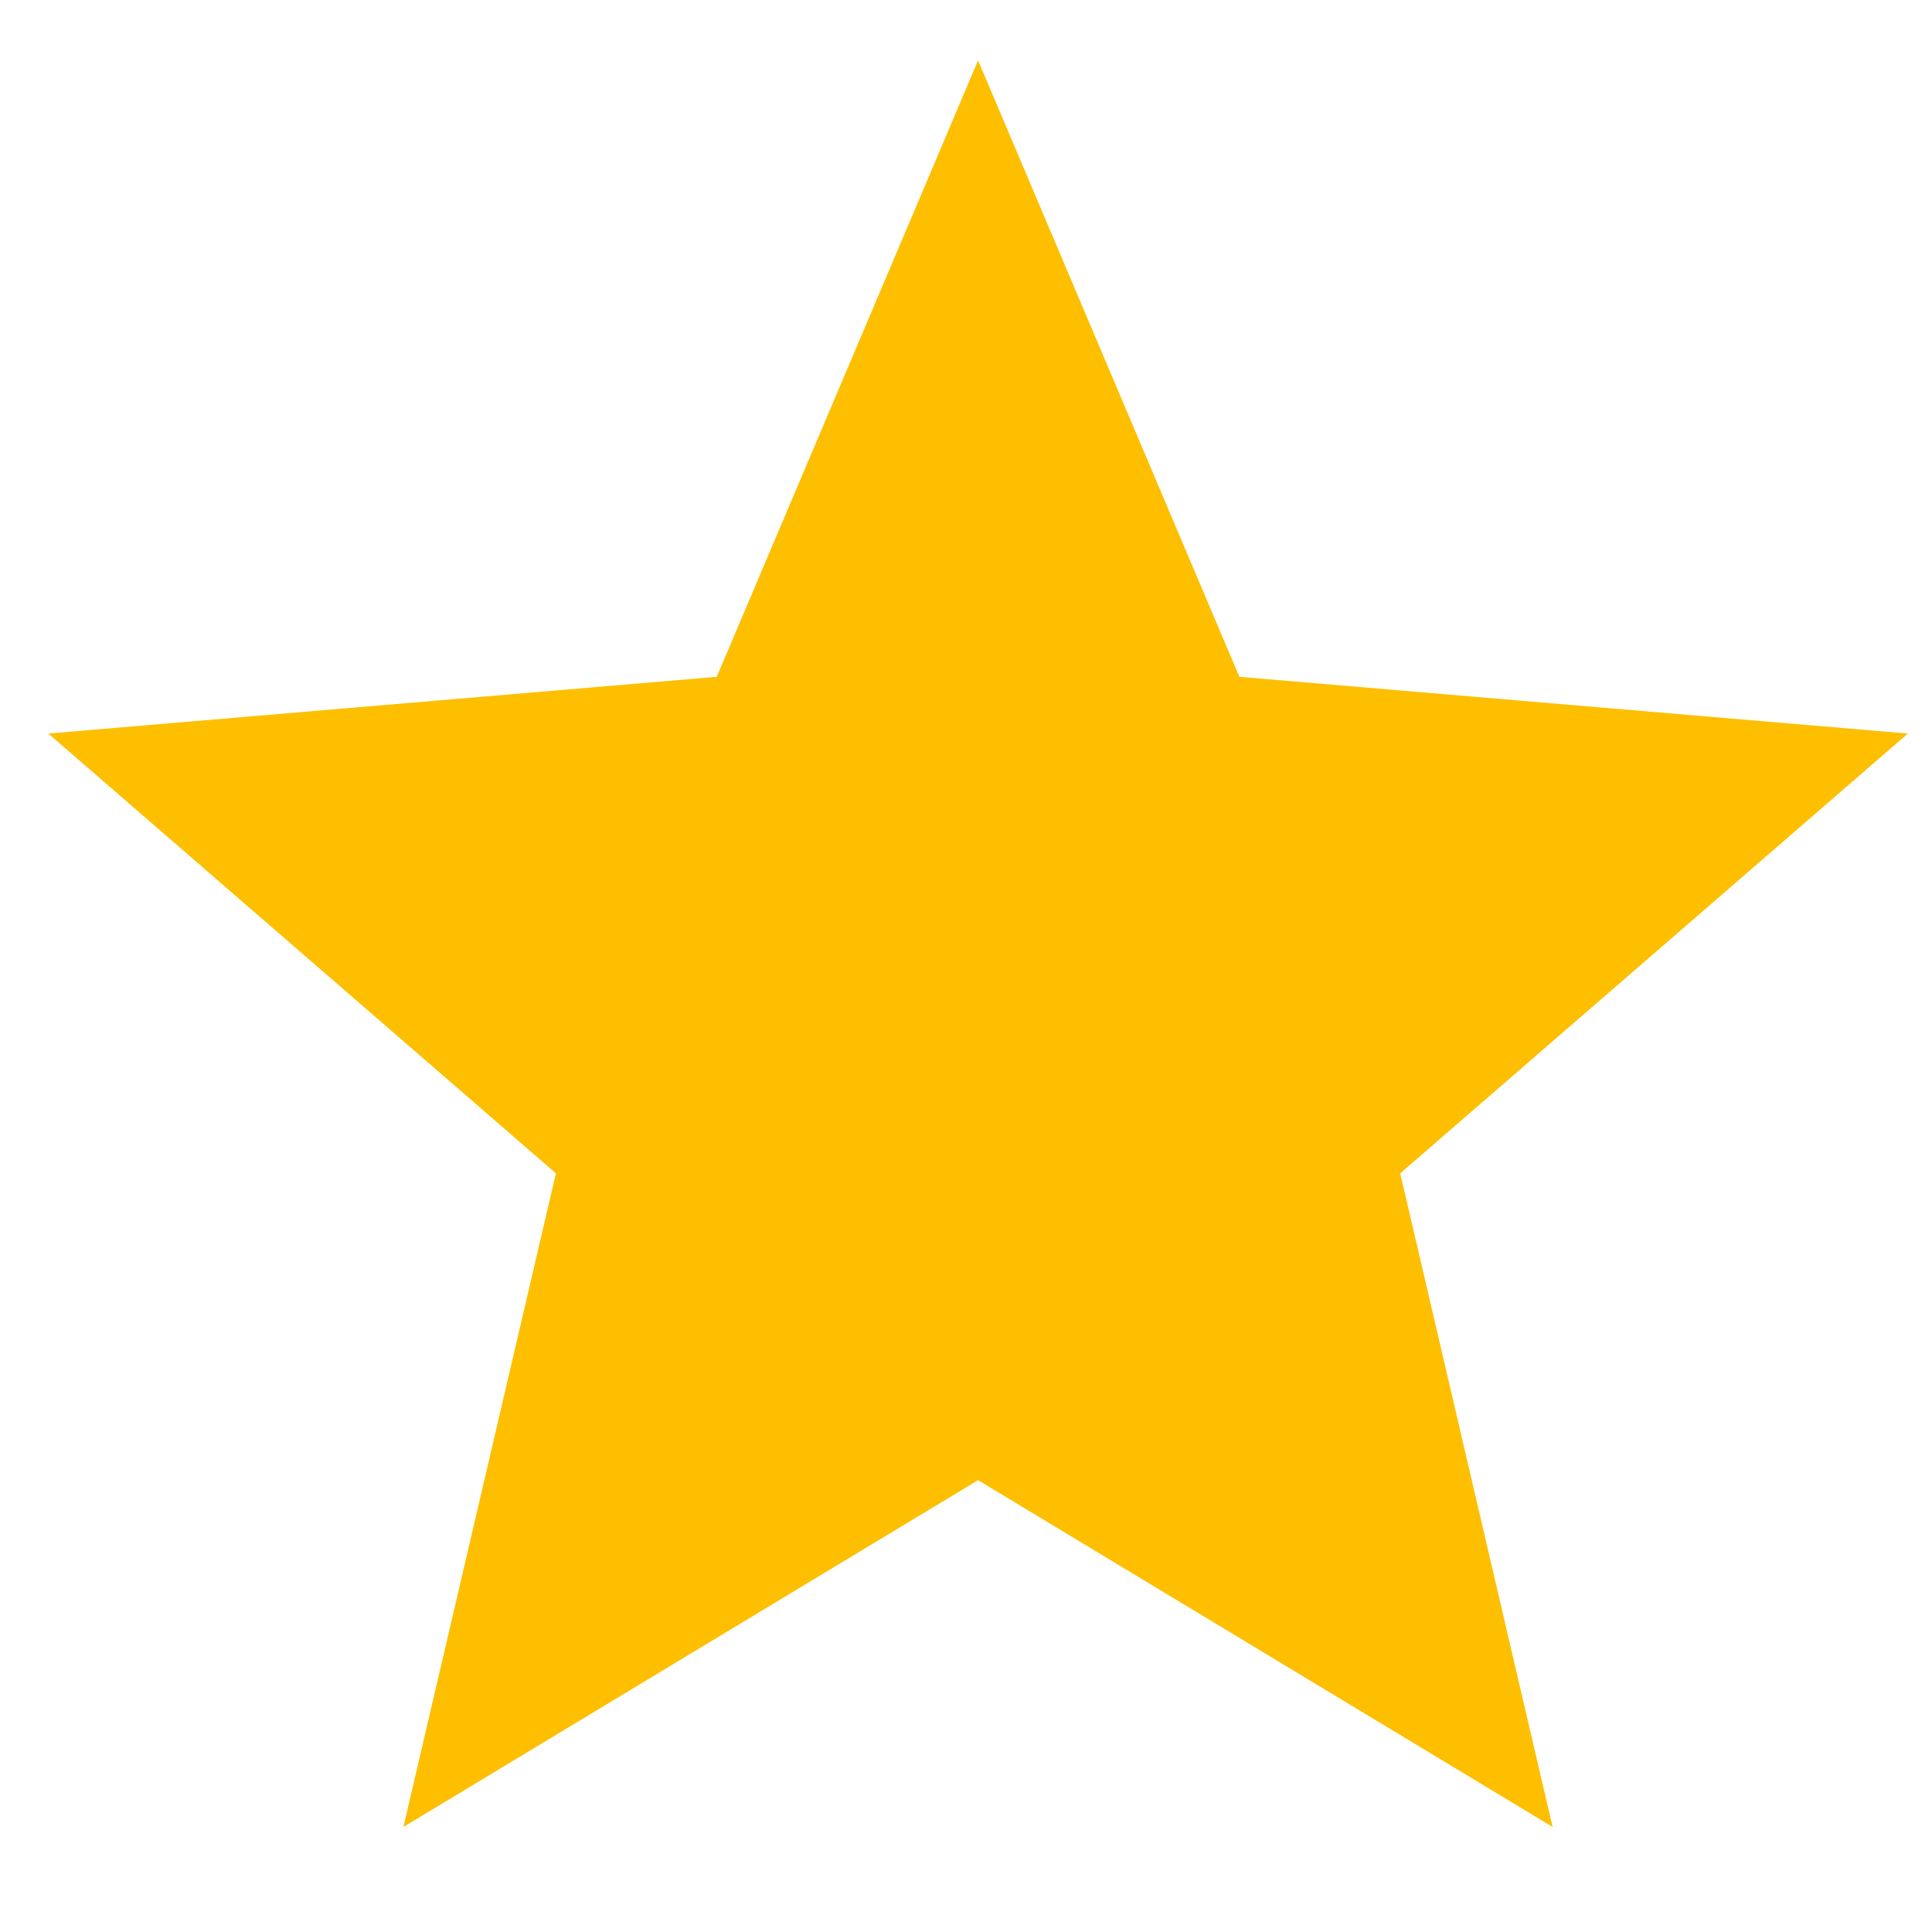 <svg width="20" height="20" viewBox="0 0 16 15" fill="none" xmlns="http://www.w3.org/2000/svg">
<path d="M8.1 11.758L12.858 14.63L11.596 9.217L15.8 5.575L10.264 5.105L8.1 0L5.936 5.105L0.4 5.575L4.604 9.217L3.341 14.63L8.1 11.758Z" fill="#FDBF00"/>
</svg>

